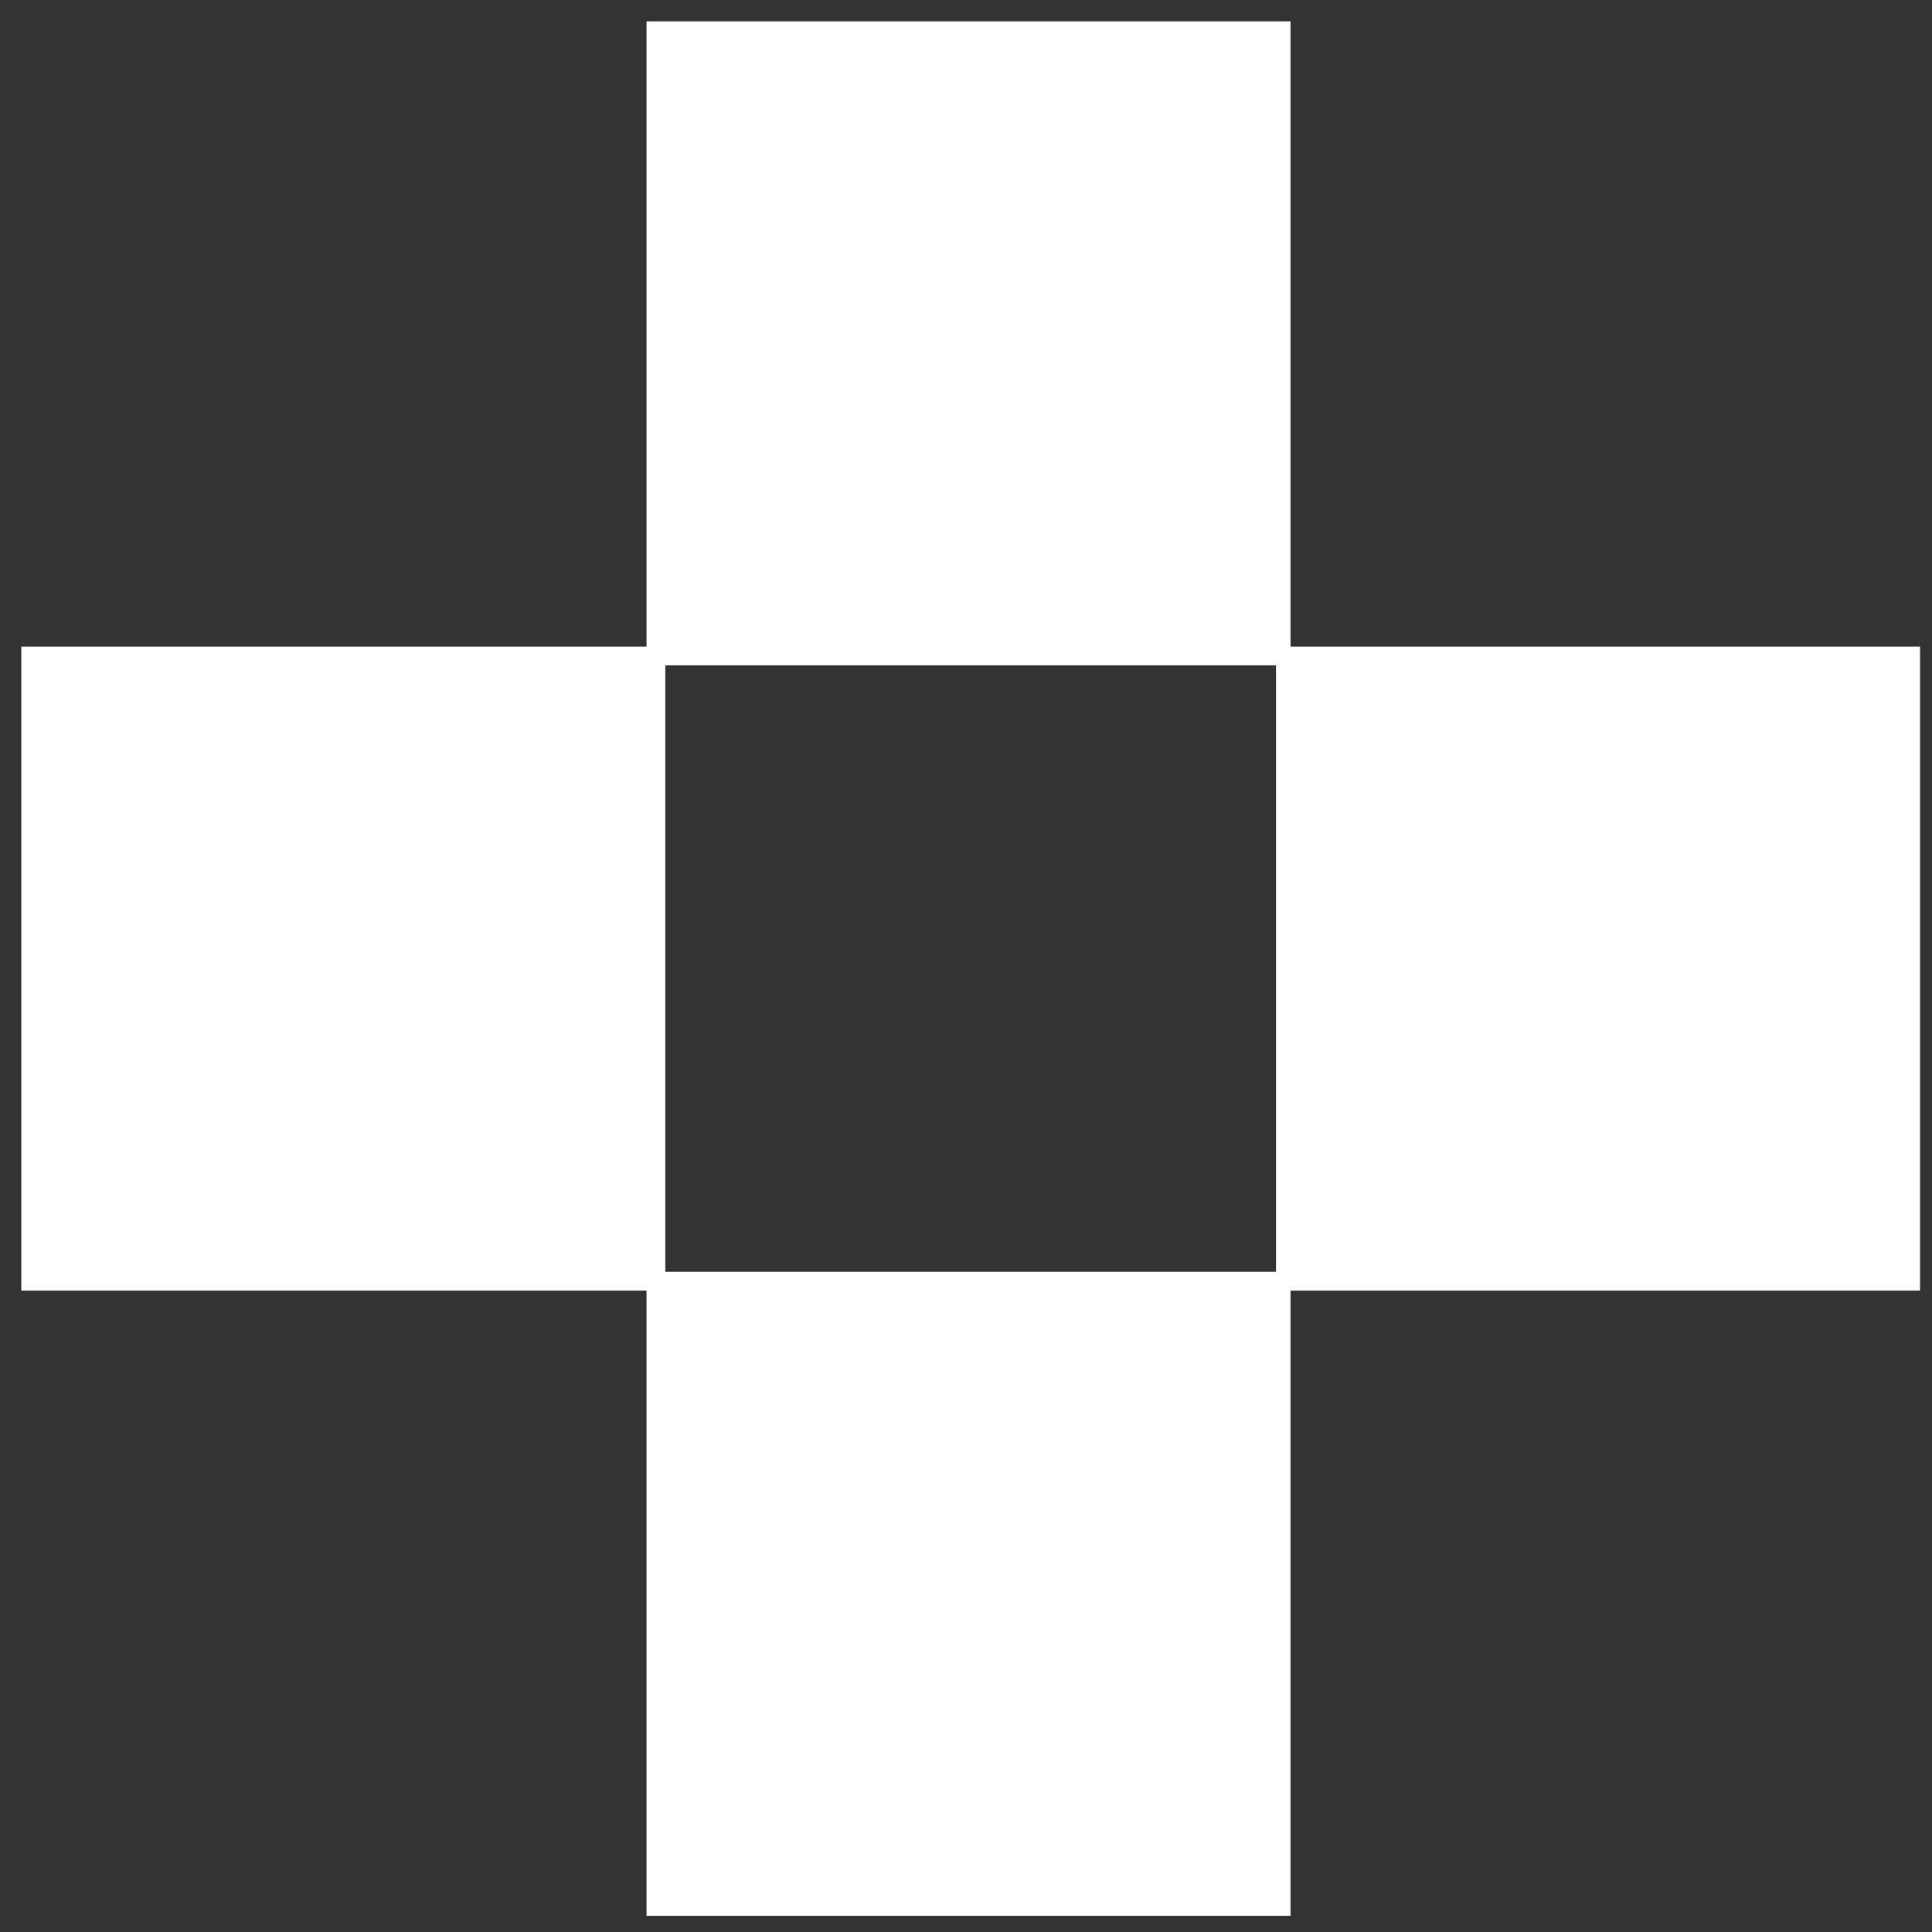 <?xml version="1.0" encoding="UTF-8"?> <svg xmlns="http://www.w3.org/2000/svg" width="39" height="39" viewBox="0 0 39 39" fill="none"><rect x="0" y="0" width="39" height="39" fill="#333333" stroke="none"/><path d="M0.43 13.052H13.43V26.052H0.43V13.052Z" fill="white"></path><path d="M13.051 25.673H26.051V38.673H13.051V25.673Z" fill="white"></path><path d="M25.758 13.052H38.758V26.052H25.758V13.052Z" fill="white"></path><path d="M13.051 0.431H26.051V13.431H13.051V0.431Z" fill="white"></path></svg> 